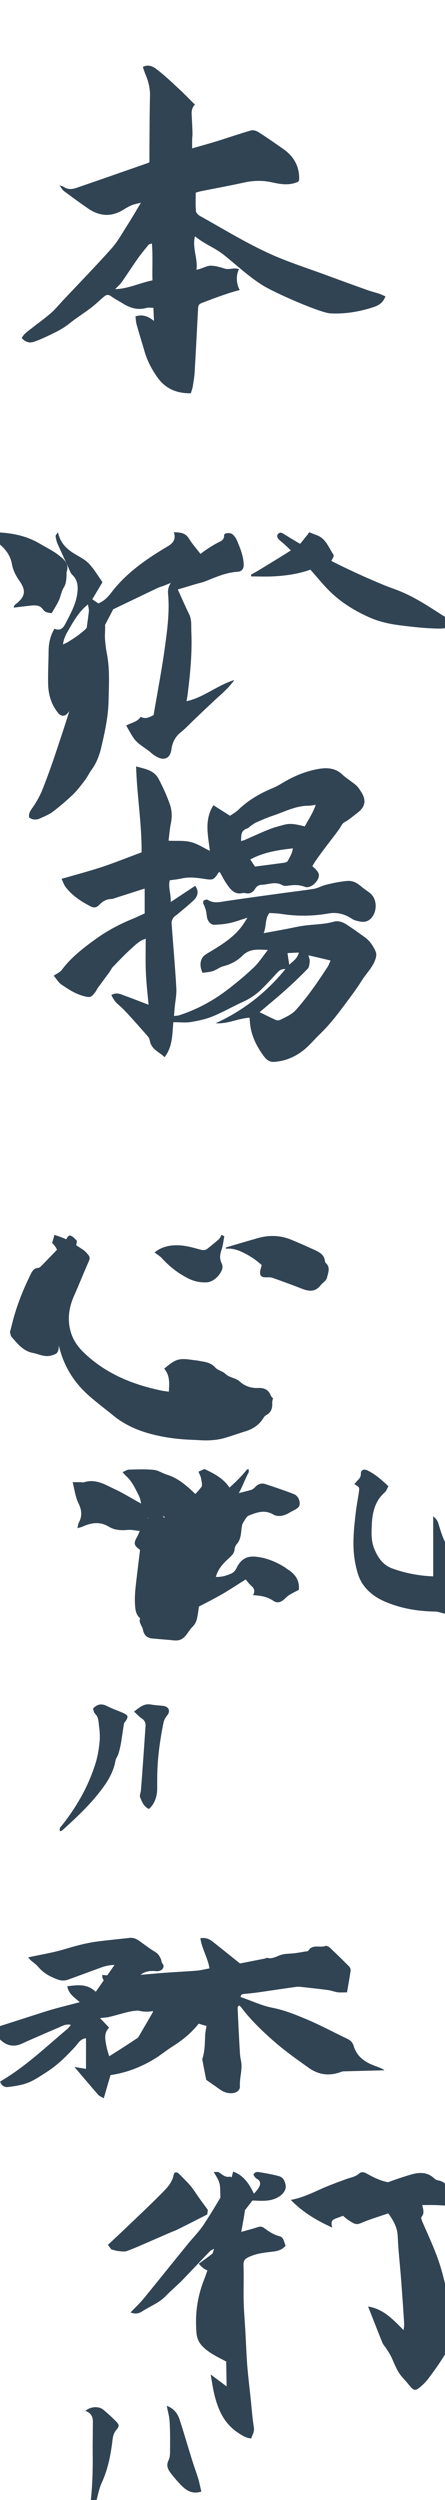 <?xml version="1.0" encoding="UTF-8" standalone="no"?>
<!-- Created with Inkscape (http://www.inkscape.org/) -->

<svg
   xmlns:dc="http://purl.org/dc/elements/1.1/"
   xmlns:cc="http://creativecommons.org/ns#"
   xmlns:rdf="http://www.w3.org/1999/02/22-rdf-syntax-ns#"
   xmlns:svg="http://www.w3.org/2000/svg"
   xmlns="http://www.w3.org/2000/svg"
   xmlns:sodipodi="http://sodipodi.sourceforge.net/DTD/sodipodi-0.dtd"
   xmlns:inkscape="http://www.inkscape.org/namespaces/inkscape"
   width="31mm"
   height="174mm"
   viewBox="0 0 31 174"
   version="1.1"
   id="svg6643"
   inkscape:version="0.92.4 (5da689c313, 2019-01-14)"
   sodipodi:docname="MotoHa Schriftzug.svg">
  <defs
     id="defs6637" />
  <sodipodi:namedview
     id="base"
     pagecolor="#ffffff"
     bordercolor="#666666"
     borderopacity="1.0"
     inkscape:pageopacity="0.0"
     inkscape:pageshadow="2"
     inkscape:zoom="1.4"
     inkscape:cx="185.13392"
     inkscape:cy="536.20913"
     inkscape:document-units="mm"
     inkscape:current-layer="layer1"
     showgrid="false"
     inkscape:window-width="5120"
     inkscape:window-height="1377"
     inkscape:window-x="-8"
     inkscape:window-y="-8"
     inkscape:window-maximized="1" />
  <g
     inkscape:label="Ebene 1"
     inkscape:groupmode="layer"
     id="layer1"
     transform="translate(0,-123)">
    <g
       id="g1054"
       transform="matrix(0.045,0,0,-0.045,-511.782,909.842)">
      <path
         d="m 11820.7,15993.3 c 6.2,5.9 12.7,9.6 14.9,18.8 -6.4,-0.3 -11.6,-0.5 -17.6,-0.8 0.9,-6.2 1.7,-11.4 2.7,-18 z m -53.1,151.8 c 16.2,2.1 30.9,4 45.7,6 1.8,0.3 4.4,1.3 5.1,2.7 3.1,6 7,11.7 7.9,19.5 -23,-2.7 -44.9,-5.8 -65.9,-17.2 3,-4.6 5.2,-8 7.2,-11 z m -21.5,39.4 c 2.4,0.7 4,1.1 5.5,1.7 12.8,5.6 25.4,11.5 38.4,16.6 7.3,3 15.1,4.9 22.8,7 10.8,3 21.3,0 31.9,-2.6 6,11.1 12.9,21.2 17,33.4 -4.4,-0.6 -7.8,-1.4 -11.3,-1.4 -20,0 -37.4,-9.6 -55.8,-15.7 -8.5,-2.8 -16.7,-6.5 -25,-10.1 -2.4,-1 -4.7,-2.8 -7,-4.3 -2.6,-1.7 -4.8,-4.4 -7.6,-5.3 -9.6,-3.3 -8.5,-11 -8.9,-19.3 z m 28.7,-264.6 c 8.3,-4 16.3,-8.1 24.6,-11.8 1.9,-0.9 5.1,-1.1 7,-0.2 8.9,4.5 18.1,8.1 25.2,16.1 18.1,20.5 33.5,42.9 48.3,65.7 1.9,2.7 2.9,6.1 4.8,10.1 -12,2.9 -22.8,5.4 -34.3,8.1 0.9,-3.8 2.2,-6.5 2,-9.1 -0.4,-4 -0.6,-9.1 -3.1,-11.7 -11.3,-11.6 -23.1,-22.9 -35.2,-33.7 -12.4,-11.1 -25.3,-21.6 -39.3,-33.5 z m -177.9,152.7 c 0,13.4 0,25.7 0,38.5 -15.5,-5 -29.6,-9.5 -43.7,-14 -2.7,-0.8 -5.3,-2.1 -8,-2.2 -8,-0.1 -14,-4.1 -19.1,-9.5 -4.2,-4.4 -8.7,-4.1 -13.3,-1.7 -14.3,7.5 -27.8,16.2 -37.8,29.1 -3.1,3.9 -4.7,9 -6.8,13.3 20.9,6.1 42,11.6 62.7,18.4 20.4,6.8 40.4,14.9 61.2,22.6 0.4,44.5 -7.2,88 -8.5,132.9 14.1,-4.1 27.6,-5.3 35.2,-19.9 6.7,-12.7 12.5,-25.6 17.2,-39.1 3.4,-9.8 3.4,-19.7 1.3,-29.9 -1.7,-8.4 -2.3,-17.1 -3.4,-26 12.3,-0.6 23.7,0.6 34.2,-2 10.1,-2.4 19.3,-8.7 29.7,-13.7 -2.7,23.8 -9.1,47.5 5.5,70.6 8.9,-5.7 16.7,-10.6 25.7,-16.3 3.5,2.4 8.7,5.2 12.9,9.2 15.5,15.1 33.8,25.6 53.6,33.7 5.5,2.3 10.6,5.4 15.7,8.4 17.2,10.3 35.7,17.9 55.4,21.2 12.7,2.2 25.5,1.4 36.1,-8.6 6.5,-6.1 14.5,-10.8 21.3,-16.6 3.1,-2.6 5.4,-6.3 7.7,-9.8 8.9,-13.6 6.9,-24 -6.3,-33.7 -6,-4.5 -11.8,-9.8 -18.4,-13.3 -4.3,-2.3 -5.5,-5.8 -7.7,-9.2 -3.6,-5.5 -7.7,-10.6 -11.6,-15.8 -3.4,-4.5 -6.8,-8.8 -10.2,-13.3 -5.5,-7.4 -11.1,-14.9 -16.4,-22.5 -1.6,-2.2 -2.8,-4.7 -4.6,-7.7 2.2,-2 4.3,-3.6 6,-5.7 1.7,-2.1 3.6,-4.4 4,-6.9 1.5,-9.6 -12.4,-22.6 -21.3,-19.4 -8.3,3.1 -16.1,3.3 -24.5,2.1 -3.5,-0.5 -7.7,-1.2 -10.4,0.4 -10.9,6.5 -21.7,1 -32.5,0.7 -4.6,-0.2 -7.8,-2.5 -10.1,-6.5 -3.4,-5.7 -8.4,-7.9 -15,-6.4 -1.4,0.3 -2.9,0.4 -4.2,0.1 -12.3,-2.8 -18.5,5.3 -24.3,13.6 -4.1,6 -7.4,12.6 -11,18.8 -0.8,-0.2 -1.7,-0.2 -1.9,-0.6 -7.7,-12 -8.8,-11.9 -23,-9.7 -11.2,1.7 -22.7,3.1 -34.1,0.5 -6,-1.4 -12.3,-1.9 -18.5,-2.8 -2.7,-11.3 2.2,-21.1 1.5,-33.6 13.9,9.2 26,17.1 37.9,25 5.5,-7.3 4.9,-15.4 -2.3,-22.3 -8.1,-7.6 -16.8,-14.6 -25.3,-21.8 -2.1,-1.8 -4.8,-3.2 -6.3,-5.5 -1.5,-2.3 -2.9,-5.5 -2.6,-8.2 2.3,-33.4 5.4,-66.7 7.3,-100.1 0.6,-9.9 -1.5,-20.1 -2.5,-30.1 -0.3,-4.1 -0.7,-8.2 -1.1,-13.3 3.2,0.4 5.6,0.3 7.7,1 28.5,9.2 54.4,23.4 77.9,41.8 13.2,10.3 26.1,21 38.2,32.6 7.6,7.3 13.5,16.6 21.5,26.7 -15.5,0.8 -28.3,2.3 -39.4,-8.9 -8,-8 -18.3,-13.4 -29.7,-16.3 -5.6,-1.5 -10.4,-5.6 -15.9,-7.4 -5.1,-1.7 -10.7,-1.9 -16.2,-2.8 -2.8,6.7 -3.9,12.3 -2.4,18.3 1.4,5.2 4.3,8.5 9.4,11.5 20.9,12.6 42.2,24.8 56.4,45.8 1.7,2.5 3.3,5.2 6.2,9.7 -10.6,-3.3 -19,-6.5 -27.7,-8.3 -7.8,-1.7 -15.8,-2.3 -23.8,-2.6 -5.4,-0.2 -10.9,5.8 -11.5,14.1 -0.6,6.5 -2.1,12.2 -5,17.8 -0.8,1.5 -0.7,4.7 0.3,5.5 1.5,1.2 4.8,2 6.2,1.2 9.5,-6.3 19.3,-3.3 29.3,-1.8 30,4.4 60.1,8.5 90.1,12.6 15.2,2.1 30.5,3.8 45.6,6.3 5.6,1 10.9,4.2 16.5,5.7 10.9,2.9 21.9,5.1 33.3,6.3 11.2,1.2 17.6,-4.1 24.8,-10.1 4,-3.3 8.6,-6 12.5,-9.4 11.6,-10 10.2,-32.4 -2.5,-41 -6.9,-4.6 -14.1,-2.3 -21,-0.5 -3.3,0.9 -6.2,3.2 -9.2,4.9 -10,5.6 -20.4,7.9 -32.1,5.9 -24.5,-4.3 -49,-4.6 -73.7,-0.7 -6.1,1 -12.4,1 -18.1,1.4 -7.3,-9.4 -4.3,-20.3 -8.9,-31.2 12.2,2.2 22.9,4.2 33.7,6.2 9.6,1.8 19,4.1 28.6,5.4 15.5,2.2 31.2,1.8 46.4,6.2 7.5,2 14.7,-1.1 20.9,-5.2 9.3,-6.1 18.3,-12.7 27.4,-19.2 7.4,-5.5 12.5,-13 16.2,-21.4 1.5,-3.4 1.5,-6.5 0.3,-10.7 -3.9,-13.6 -14.3,-22.9 -21.4,-34.3 -7,-11.2 -14.9,-21.9 -22.8,-32.5 -13,-17.5 -26,-35 -41.8,-50.2 -8.4,-7.9 -15.6,-17 -24.4,-24.2 -13.6,-11.2 -29.4,-18.1 -47.3,-19.2 -7.6,-0.4 -12.4,4.4 -16.3,9.8 -11.5,15.8 -19.6,32.9 -20.9,52.8 -0.1,1.7 -0.3,3.3 -0.5,5.8 -18,-1.2 -34.2,-10.1 -52.4,-8.6 42.3,19.4 78.1,47 107.9,83.7 -6.3,0.6 -9.7,-2.3 -13,-6 -7.5,-8.2 -15.1,-16.4 -23,-24.2 -8.4,-8.4 -18,-15.1 -29,-20.1 -15.7,-7.2 -30.9,-15.9 -46.8,-22.5 -10.9,-4.5 -22.6,-7.1 -34.3,-9 -8.4,-1.4 -17.2,-0.3 -27.3,-0.3 -1.8,-17.6 -0.6,-37 -13.5,-54.1 -8.4,8.2 -20.9,11.9 -23,26 -0.4,2.2 -1.7,4.6 -3.2,6.3 -10.2,11.8 -20.6,23.4 -31.1,34.9 -4.7,5.1 -9.6,10.1 -14.9,14.6 -4.8,3.9 -7.6,8.8 -10.3,14.3 8.5,5.2 15.5,0.8 22.5,-1.7 11.4,-4 22.6,-8.6 35.1,-13.3 -1.6,17.4 -3.5,34.1 -4.2,50.9 -0.7,16.6 -0.2,33.3 -0.2,51.2 -9.7,-3 -15.5,-9.1 -21.4,-14.4 -10.1,-9 -19.4,-18.9 -28.9,-28.7 -2.4,-2.4 -3.9,-5.7 -5.8,-8.6 -2.7,-3.6 -5.5,-7.2 -8.1,-10.9 -3.2,-4.4 -6.5,-8.8 -9.8,-13.3 -1.5,-2.3 -2.7,-4.9 -4.4,-7.1 -6.1,-8.2 -8.1,-8.3 -18.4,-5.5 -12.4,3.4 -22.9,10.3 -33.2,17.3 -5.2,3.4 -8.6,9.6 -12.4,14 4.5,3.2 9.6,5.2 12.4,8.9 14.8,19.9 34.3,34.7 54.1,48.9 17.3,12.3 36.2,22.3 56,30.3 6.4,2.6 12.6,5.7 18.3,8.2"
         style="fill:#314454;fill-opacity:1;fill-rule:nonzero;stroke:none"
         id="path1056"
         inkscape:connector-curvature="0" />
    </g>
    <g
       id="g1058"
       transform="matrix(0.048,0,0,-0.048,-511.782,909.842)">
      <path
         d="m 10882.5,16039.6 c -2.7,-1.1 -4.1,-1.3 -4.9,-2.1 -5.2,-6.5 -10.6,-12.9 -15.4,-19.7 -8,-11.3 -15.4,-23 -23.4,-34.3 -2.6,-3.8 -6.4,-6.8 -9.5,-10.2 19.1,0.5 35.7,9.1 54.1,12.7 -0.6,18.1 0.8,35.4 -0.9,53.6 z m 56.6,-217.3 c -20.3,-0.3 -36.5,6.4 -48.2,22.6 -8.1,11.4 -14.8,23.8 -18.8,37.4 -3.8,13.1 -7.9,26.1 -11.6,39.3 -1.1,4 -1.3,8.2 -1.8,12.2 9.8,3.2 18,0.5 26.9,-6.6 -0.3,7.4 -0.6,12.5 -0.9,19 -3.6,0 -7.1,0.7 -10.2,-0.2 -12.9,-3.6 -24.2,0.2 -34.9,7 -5.6,3.4 -11.4,6.4 -16.6,10.2 -3.7,2.6 -6.7,2 -9.6,-0.5 -6.5,-5.5 -12.5,-11.4 -19.2,-16.5 -10.2,-7.8 -21.2,-14.6 -31.2,-22.6 -10.5,-8.5 -22.5,-14 -34.5,-19.6 -5.9,-2.7 -11.8,-5.4 -18,-7.3 -6.4,-2 -12,0.4 -16.9,5.6 2.9,5.8 8,9.3 12.8,13 9.7,7.6 19.7,14.7 29.1,22.8 6.4,5.5 11.8,12.1 17.5,18.3 23.7,25.2 47.8,49.9 70.8,75.7 8.8,9.8 15.4,21.7 22.5,33 6.7,10.3 12.9,21 20.3,33.5 -5.5,-1.4 -9.4,-2.1 -13,-3.5 -4.3,-1.8 -8.2,-4 -12.1,-6.5 -17.4,-10.9 -34.5,-9.9 -51.2,1.4 -12,8.2 -23.8,16.9 -35.5,25.6 -2.1,1.7 -3.5,4.4 -6.5,8.2 3.3,-1.1 4.9,-1.3 6.1,-2.1 5.9,-4.2 12.3,-3.8 18.6,-1.6 34.7,11.9 69.5,24.1 104.1,36.2 0.6,0.2 1.1,0.7 1.9,1.2 0,7 0,14.1 0,21.2 0.2,25.1 0.2,50.1 0.8,75.2 0.2,10.4 -2.2,20 -6,29.4 -1.7,3.9 -2.9,7.9 -4.4,12.1 8.5,4.6 15.5,0.3 20.9,-3.9 11.5,-8.9 22.1,-19.1 32.8,-29 7.3,-6.8 14.3,-14.1 22,-21.7 -4,-3.6 -5.2,-8.9 -4.8,-14.7 0.5,-9.1 1,-18.1 1.2,-27.1 0.1,-3.2 -0.5,-6.5 -0.5,-9.7 -0.1,-3.5 0,-7 0,-11.9 12,3.5 23.2,6.5 34.3,9.9 17,5.3 33.8,11.1 51,16.1 3.1,0.9 7.7,-0.4 10.7,-2.3 12.3,-7.8 24.3,-16.2 36.3,-24.6 14,-9.9 22.5,-23.1 23,-40.8 0.2,-6.3 -0.5,-6.8 -6.6,-8.6 -11.4,-3.5 -22.6,-1.2 -33.7,1.2 -13.7,3 -26.9,2.4 -40.5,-0.6 -20,-4.5 -40.2,-8.1 -60.2,-12.1 -3.2,-0.6 -6.3,-1.6 -9.1,-2.4 0,-9.2 -0.5,-18 0.3,-26.7 0.1,-2.5 3.2,-5.6 5.7,-7 32.1,-17.9 63.5,-37.1 96.7,-52.7 29.3,-13.8 60.6,-23.4 91.1,-34.8 18.6,-6.9 37.3,-13.6 55.9,-20.3 5.5,-1.9 11.2,-3.3 16.7,-5.1 3,-1 5.8,-2.5 8.9,-3.8 -3.6,-9.8 -10.3,-13.5 -19.5,-16.3 -19.7,-6.2 -39.8,-9.4 -60.2,-8.4 -14.5,0.7 -82.2,30.1 -100.1,41.7 -19.3,12.5 -35.9,27.9 -53.5,42.2 -14.1,11.5 -28.2,15.8 -43.1,27.9 -4.4,-16.1 4.6,-33.3 2.1,-48.5 7.8,1.2 14.7,6.1 21.4,5.9 6.7,-0.2 13.5,-2.3 20,-4.3 6.7,-2 13.1,2.1 20.5,-0.8 -4.9,-8.2 -3.9,-22.3 1,-30.1 -5.5,-1.6 -10.4,-2.9 -15.1,-4.4 -7.1,-2.3 -14.1,-4.8 -21.1,-7.3 -5.5,-2 -10.9,-4.2 -16.3,-6.2 -7,-2.4 -7.8,-3.4 -8.1,-11 -1.6,-30.2 -3.1,-60.5 -4.9,-90.7 -0.4,-7.1 -1.7,-14.2 -2.9,-21.3 -0.5,-2.8 -1.6,-5.5 -2.6,-8.9"
         style="fill:#314454;fill-opacity:1;fill-rule:nonzero;stroke:none"
         id="path1060"
         inkscape:connector-curvature="0" />
    </g>
    <g
       id="g1062"
       transform="matrix(0.04,0,0,-0.04,-511.782,909.842)">
      <path
         d="m 12937.2,16063.5 c 32.1,20.3 64.7,39.9 96.2,61.1 31.9,21.3 62.7,44.3 93.9,66.5 -12.7,-2.7 -25.6,-5 -38.3,-8.4 -6.6,-1.8 -12.6,-6 -19.1,-8.4 -23.3,-8.3 -44,-0.8 -63.4,11.7 -6.3,4 -11.6,9.5 -17.3,14.4 -1.4,1.2 -3.1,2.6 -3.9,4.3 -4.2,8 -8.1,16 -12,24.2 -0.8,1.6 -0.5,3.7 -0.8,5.9 38.4,-4.4 75.8,1.5 113.3,4 17.3,1.2 34.5,2 51.8,3.4 6.9,0.6 13.7,2.5 21.8,4 -3,18.5 -13.4,34.1 -15.9,52.4 7.9,1.4 14.6,-0.7 20.2,-5 15.8,-12.3 31.4,-25 48.8,-38.9 13.1,2.6 28.5,5.6 43.8,8.6 1.1,0.2 2.3,1.5 3.2,1.2 10.7,-3 18.9,4.5 28.5,6.2 6.4,1.1 12.9,1 19.4,1.8 6.6,0.8 13.2,2 19.7,3.1 1.6,0.2 3.8,0.3 4.5,1.3 7.3,12.1 20.1,4.5 29.8,8.3 2,0.8 6,-1.5 8.1,-3.5 11.2,-10.5 22.1,-21.2 32.9,-32.1 1.7,-1.7 3.1,-4.9 2.8,-7.1 -1.7,-12.4 -4,-24.8 -6.3,-38.1 -5.6,0 -10.9,-0.5 -16.2,0.1 -5.6,0.8 -11.1,3.1 -16.9,3.9 -13.9,1.9 -27.9,3.3 -41.9,4.9 -4.3,0.4 -8.7,1.3 -12.9,0.7 -21.3,-2.8 -42.6,-6.2 -63.8,-9.2 -8.6,-1.3 -17.2,-2.2 -25.8,-3 -3.6,-0.3 -7.1,-0.1 -7.9,-5.5 18.5,-6.1 35.7,-14.8 55.4,-18.7 20.9,-4 41.3,-12.3 61.1,-20.7 23.5,-10 46.1,-22.2 69.1,-33.2 5.9,-2.7 9.6,-6.4 11.4,-12.5 5.4,-18.3 19.3,-28.1 36.2,-34.4 6.1,-2.2 12.1,-4.3 17.6,-8 -22.9,-0.6 -45.7,-1.1 -68.5,-1.8 -2.4,0 -4.9,0 -7,-0.9 -20.2,-7.8 -39.4,-5.4 -56.8,7.1 -19.2,13.7 -38.5,27.3 -56.4,42.6 -22,19 -43.2,39 -60.9,62.4 -0.8,1.2 -2.2,2.1 -3.9,3.6 -1,-1.6 -2.5,-2.8 -2.4,-4 1.1,-25.8 2.4,-51.7 3.9,-77.5 0.2,-4.7 0.9,-9.4 1.8,-14 3.5,-15.2 -2.6,-29.9 -1.7,-45.1 0.5,-7 -5.9,-11.7 -13.1,-12.2 -7.8,-0.6 -14.8,1.6 -21.1,6 -8,5.6 -15.9,11.2 -24.5,17.2 -1.8,9.3 -4,19.9 -5.9,30.4 -0.4,2.3 -1.3,4.9 -0.6,6.9 4.2,12.9 4,26.3 4.6,39.6 0.2,6.3 1.8,12.4 2.6,18.7 0.6,4.1 0.9,8.3 1.4,12.4 l -2.2,1.6 c -3.4,-2.7 -7.7,-4.9 -10.2,-8.3 -13.4,-17.9 -30.1,-31.8 -48.9,-43.6 -11,-6.9 -21,-15.4 -32.1,-22 -25.2,-15.1 -52.5,-25.1 -81.8,-28.3 -11.7,-1.3 -23.5,-1.4 -35.2,-1.7 -2.7,-0.1 -5.4,1.5 -8.1,2.3 -0.1,1.1 -0.1,2.2 -0.1,3.3"
         style="fill:#314454;fill-opacity:1;fill-rule:nonzero;stroke:none"
         id="path1064"
         inkscape:connector-curvature="0" />
    </g>
    <g
       id="g1066"
       transform="matrix(0.04,0,0,-0.04,-511.782,909.842)">
      <path
         d="m 12779.7,16143.9 c 5.4,0.6 10.5,0.4 15,1.9 28.4,8.9 56.7,18.4 85.2,27.2 17.3,5.2 35,9.4 53.5,14.3 -8.5,8 -19.6,14 -21.6,27.8 16.6,1.8 34,5.2 49.5,-9.7 11.2,16 21.3,30.5 32.7,46.7 -10.8,-0.2 -18.6,-2.6 -26.2,-5.5 -18.1,-6.7 -36.1,-13.3 -54.2,-19.9 -6.4,-2.4 -12.6,-2.2 -19.2,0.3 -12.8,4.8 -24.5,11.1 -33.4,21.9 -3.4,4.2 -8.2,7.1 -12.2,10.7 -1.9,1.7 -3.4,3.6 -5.3,5.7 21.7,4.7 42.6,8 62.8,14 18.6,5.6 37.2,10.8 56.3,13.4 19.2,2.6 38.5,4.3 57.7,6.5 7.1,0.8 12.7,-2.2 18.2,-6.2 8.7,-6.3 17.3,-12.9 26.5,-18.4 5.2,-3.1 7.6,-7.4 9.8,-12.3 1,-2.4 0.9,-5.6 2.4,-7.4 3.6,-3.9 2.2,-8 -0.2,-10.4 -2.1,-2.3 -6.7,-3.7 -9.9,-3.3 -8.7,0.9 -17.3,0.5 -24.6,-4.1 -13.3,-8.4 -26.1,-17.6 -38.9,-26.6 -3.1,-2.1 -5.8,-4.9 -8.1,-8.7 5.5,1.4 11,2.9 16.5,4.2 27.1,6.1 53.9,14.2 82.2,12.4 h 1.1 c 10,5.5 16.8,-0.7 23.6,-6.4 12.4,-10.3 24.9,-20.7 37.4,-31.1 6.7,-5.8 10.4,-20.5 7,-28.3 -2.2,-5 -6.6,-7.4 -12.3,-5.8 -6.9,1.9 -13.8,4.2 -20.6,6.8 -3.9,1.4 -7,2.3 -10.9,-0.1 -10.1,-6.3 -20.8,-11.7 -30.7,-18.3 -13.4,-9 -25.2,-20 -36.1,-32.1 -6.8,-7.6 -16.3,-12.5 -24.8,-18.5 -2.5,-1.8 -5.2,-3.2 -8,-4.9 -4.5,1.8 -6.4,4.9 -4,9.9 2.2,4.9 4.2,9.9 6.7,14.7 3.6,6.7 7.7,13.3 11.6,20 8.5,14.6 17.1,29.2 25.6,43.9 0.7,1.2 1,2.7 2.2,6 -15.6,-1.5 -30.1,-0.5 -44.3,-3.9 -10.8,-2.6 -21.4,-5.9 -32.2,-8.5 -4.8,-1.2 -9.8,-1.3 -16.7,-2.2 6,-6.3 10.8,-11.3 15.8,-16.6 -9.8,-9.6 -6.7,-21.3 -4.6,-32.6 1.4,-7.6 4.4,-14.8 6,-22.3 2.1,-10.3 3.2,-20.6 0.1,-31 -3.6,-11.7 -6.9,-23.5 -10.8,-37 -4.3,2.6 -7.6,3.8 -9.7,6 -9.9,11.3 -19.5,22.8 -29.3,34.2 -4.2,4.9 -8.3,9.8 -12.2,14.3 5.7,-0.9 12.4,-2 20.2,-3.3 0,18.2 0,35.4 0,53.2 -10.3,-0.9 -14.2,-9.9 -19.6,-15.5 -15,-16.1 -30.4,-31.6 -49.1,-43.4 -10.5,-6.6 -20.7,-13.9 -32.2,-18.4 -10.9,-4.3 -23,-6 -34.7,-7.5 -6.3,-0.8 -12,2.5 -13.9,9.6 43.5,25.2 79.5,60 117.6,91.9 1.9,1.7 3.4,4 5.5,6.6 -7.5,2 -12.9,-1 -18.4,-3.4 -22.3,-9.7 -44.7,-19.1 -66.8,-29.2 -20.6,-9.5 -35.3,2.1 -44.8,15 -3.1,4.4 -5.5,9.2 -8.2,13.7"
         style="fill:#314454;fill-opacity:1;fill-rule:nonzero;stroke:none"
         id="path1068"
         inkscape:connector-curvature="0" />
    </g>
    <g
       id="g1070"
       transform="matrix(0.043,0,0,-0.043,-511.782,909.842)">
      <path
         d="m 11986.4,16286.8 c 1.2,4.1 2.3,8.2 3.7,13.2 6.9,-2.6 13.8,-4.5 20,-7.8 9.1,-4.9 17.8,-10.6 26.4,-16.4 3.2,-2.1 5.9,-5.2 8.4,-8.2 2.5,-2.9 2.9,-5.9 1.1,-9.9 -8.3,-18.7 -15.8,-37.7 -24.1,-56.4 -8.8,-19.8 -11.4,-40.2 -4.6,-60.9 3.8,-11.5 10.7,-21.6 19.7,-30.3 35.4,-34.5 78.9,-52.3 126.4,-62.2 3.5,-0.7 7,-1.1 12,-1.8 0.8,13.3 2.1,26 -7.5,37.3 8.5,6.8 16.4,14.2 27,15.3 8.1,0.8 16.5,-1.1 24.6,-1.9 3.6,-0.4 7,-1.3 10.6,-1.8 7.9,-1.3 14.9,-3.4 20.8,-10 4,-4.5 11.7,-5.6 16,-9.9 6.8,-6.7 16.7,-6.2 24,-13 7.2,-6.8 18,-10.5 28.9,-10 10.2,0.6 17.2,-2.8 21,-12.6 0.7,-1.5 2.2,-2.7 3.4,-4.1 -0.5,-2.5 -1.4,-5 -1.3,-7.4 0.7,-8.6 -1.7,-15.5 -9.7,-19.8 -1.8,-1 -3.4,-2.8 -4.5,-4.6 -6.8,-11.3 -17,-17.9 -29.4,-21.7 -12,-3.7 -23.8,-8.1 -35.9,-11.4 -7.6,-2 -15.6,-2.9 -23.4,-3.2 -8.9,-0.3 -17.8,0.6 -26.8,0.9 -24.9,0.9 -49.5,4.2 -73.6,11.4 -19.9,6 -38.3,14.8 -54.4,28.1 -15.7,12.9 -32.2,24.7 -46.6,38.8 -19.7,19.5 -33.3,42.8 -40.4,70.4 -6.4,24.8 -9.6,49.6 -11,74.9 -0.4,7.8 0.7,15.8 1.6,23.7 1.7,15.1 3.9,30.1 5.8,45.1 1.7,13 0.3,17.4 -8.2,26.2"
         style="fill:#314454;fill-opacity:1;fill-rule:nonzero;stroke:none"
         id="path1072"
         inkscape:connector-curvature="0" />
    </g>
    <g
       id="g1074"
       transform="matrix(0.043,0,0,-0.043,-511.782,909.842)">
      <path
         d="m 11918,16142.4 c 2.1,7.8 4,15.9 6.2,23.9 6.8,23.8 15.9,46.6 26.9,68.8 2.7,5.5 5.2,10.9 12.7,11.4 2.2,0.1 4.4,2.4 6.1,4.2 11.7,11.9 23.2,24 34.8,36.1 1.9,2.1 3.7,4.5 5.1,7 1.6,3.2 3.8,6.2 7.4,4.5 3.3,-1.5 6.1,-4.6 8.7,-7.3 0.7,-0.8 0.5,-2.9 0.2,-4.3 -2.8,-13.4 -5.6,-26.8 -8.9,-40.1 -3.9,-15.4 -10,-30.4 -12.1,-46 -2.4,-17.4 -8.4,-34.3 -6.4,-52.5 1.1,-9.9 -1,-20.1 -1.6,-30.2 -0.7,-9.1 -3.2,-10.8 -12.3,-13.3 -10.7,-3 -19.7,2.3 -29.5,4.2 -15.8,2.9 -25,15 -34.7,26 -1.5,1.7 -1.6,4.6 -2.6,7.6"
         style="fill:#314454;fill-opacity:1;fill-rule:nonzero;stroke:none"
         id="path1076"
         inkscape:connector-curvature="0" />
    </g>
    <g
       id="g1078"
       transform="matrix(0.043,0,0,-0.043,-511.782,909.842)">
      <path
         d="m 12325.9,16251 c -8,7.4 -17.2,13.7 -27.1,18.8 -9.7,5 -19.5,8.9 -30.9,7.6 0,0.7 0.1,1.5 0.1,2.2 17.4,5.1 34.7,10.3 52.1,15.2 18.3,5.2 36.5,4.4 54.1,-2.9 12.6,-5.2 25.2,-10.8 37.6,-16.5 7.8,-3.6 15.6,-7.7 16.5,-17.9 0.1,-1 0.5,-2.3 1.3,-3 8.3,-7.3 3.7,-16.4 2,-24.1 -1.1,-4.7 -7.2,-8.1 -10.6,-12.4 -8.8,-11.2 -19.2,-9.5 -30.7,-5 -15.4,6.1 -30.9,11.7 -46.4,17.2 -3.2,1.2 -7,1.1 -10.5,1 -8.2,-0.3 -11.3,2.9 -9.8,10.9 0.5,2.8 1.4,5.5 2.3,8.9"
         style="fill:#314454;fill-opacity:1;fill-rule:nonzero;stroke:none"
         id="path1080"
         inkscape:connector-curvature="0" />
    </g>
    <g
       id="g1082"
       transform="matrix(0.043,0,0,-0.043,-511.782,909.842)">
      <path
         d="m 12265.3,16297.6 c -1.4,-7.3 -2.1,-14.9 -4.5,-21.9 -2.7,-7.6 -3.4,-14.4 0.2,-21.8 1.3,-2.6 1.8,-6.5 0.9,-9.3 -2.4,-8 -12.8,-21.2 -25.9,-21.6 -10.8,-0.3 -20.2,1.8 -29.9,6.8 -16.1,8.2 -29.8,19 -41.8,32.2 -3.3,3.6 -7.8,6.2 -12,9.5 12.8,10.4 28.3,12.7 44.1,11.2 10.3,-1 20.4,-4 30.4,-6.7 4.3,-1.1 7.9,-1.1 11.2,1.6 6.2,5 12.5,9.9 18.3,15.2 2.1,1.9 3.1,4.8 4.7,7.2 1.4,-0.8 2.9,-1.6 4.3,-2.4"
         style="fill:#314454;fill-opacity:1;fill-rule:nonzero;stroke:none"
         id="path1084"
         inkscape:connector-curvature="0" />
    </g>
    <g
       id="g1086"
       transform="matrix(0.042,0,0,-0.042,-511.782,909.842)">
      <path
         d="m 12514.5,16295.6 c 3.9,1.7 6.9,3.1 9.8,4.4 20.3,-9.2 39.1,-20.1 47.5,-42.2 10.8,2.7 20.1,4.8 29.4,7.4 2.6,0.8 5.4,2.7 7.2,4.8 4.8,5.3 10.6,7.2 17.1,5 15.9,-5.2 31.8,-10.6 47.4,-16.6 6.8,-2.7 10.8,-11.6 9.1,-18.7 -0.4,-2.1 -2.7,-4.1 -4.7,-5.4 -3.6,-2.5 -7.7,-4.1 -11.5,-6.4 -8.6,-5.4 -19.2,-8 -27.2,-3.3 -14.5,8.5 -27.3,3.5 -40.2,-1.5 -4.4,-1.6 -7.2,-7.9 -10.1,-12.5 -1.6,-2.7 -2,-6.3 -2.4,-9.6 -1,-9.1 -1.4,-18.2 -8.1,-25.7 -1.9,-2 -3.1,-5.3 -3.4,-8.1 -0.4,-6.2 -4.2,-10.2 -8.3,-13.9 -9.8,-8.9 -19.1,-18.2 -22.8,-32.1 9.2,-0.4 17.8,2.1 25.8,5.7 3.4,1.4 6.6,5.1 8.3,8.6 6.7,14.1 16.3,20.6 31.2,19.3 17.3,-1.5 33.2,-7.9 47.9,-16.9 2,-1.2 3.6,-2.7 5.6,-3.9 11.9,-7.5 20.3,-17.2 18.9,-34.2 -4.4,-2.3 -9.8,-4.9 -15,-8 -2.9,-1.7 -5.5,-4 -7.8,-6.3 -6.5,-6.3 -12.9,-8.6 -19.6,-3.9 -10,6.9 -20.9,8.6 -33.6,9.4 3.9,6.8 1.8,11.5 -3.3,15.8 -3.3,2.8 -5.8,6.6 -8.9,10.2 -14.7,-9.1 -28.4,-18.4 -42.8,-26.5 -18.1,-10.1 -36.6,-19.3 -55.2,-28.5 -2.3,-1.2 -6.7,-0.5 -9,1 -6.5,4.3 -12.8,9.1 -18.5,14.4 -6.2,5.8 -6.1,9 -2.2,16.8 1.9,3.9 2.9,8.3 4.4,12.4 0.9,2.4 1.4,5.1 2.8,7.2 14.5,22.5 29.7,44.8 48.7,63.7 9.8,9.7 19.8,19 27.7,30.3 1,1.4 1.7,2.9 3,5.2 -24.9,-6.3 -45.3,-18.5 -63.8,-34.1 -4,-3.4 -6.7,-7.1 -7.5,-13.1 -1.3,-11.7 -21.7,-23.3 -33,-19.6 -1.3,0.4 -2.7,1 -3.9,1.8 -8.6,5.9 -17,11.8 -25.6,17.8 -10.9,7.7 -11.5,11 -4.7,22.8 1.3,2.3 2.1,4.7 3.9,8.7 -7.2,0.7 -13.7,2.4 -19.9,1.8 -10.9,-1.1 -22,-0.4 -31,5.1 -14.8,9 -28.6,7.1 -43.2,0.7 -2.6,-1.2 -5.4,-1.8 -9.4,-3 1,3.9 1.1,6.9 2.4,9.3 6.1,11.1 4.8,21.1 -0.8,32.5 -4.9,10.1 -6.2,22 -9.4,34.5 5,0 8.6,0.1 12.2,0 2.3,0 4.6,-0.7 6.6,-0.1 19.5,6.2 35.4,-4.2 51.5,-11.7 14.1,-6.6 27.4,-15 41.1,-22.5 8.4,-4.5 11.4,-12.4 12,-21 0.4,-5.2 1.6,-8.6 6.6,-10.2 5,-1.7 9.4,-2.1 14.6,1.6 14.2,10.6 29.6,19.6 43.7,30.5 9.3,7.2 17.7,15.9 25,25.1 2.4,2.9 0.5,9.8 -0.4,14.7 -0.6,3.6 -2.6,6.9 -4.2,11"
         style="fill:#314454;fill-opacity:1;fill-rule:nonzero;stroke:none"
         id="path1088"
         inkscape:connector-curvature="0" />
    </g>
    <g
       id="g1090"
       transform="matrix(0.042,0,0,-0.042,-511.782,909.842)">
      <path
         d="m 12448.1,16252.1 c 5.5,-3.8 5.5,-8.4 2.7,-12.9 -3.3,-5.6 -1.7,-10.2 2.1,-14.4 5.9,-6.8 10.6,-13.8 6.2,-23.4 -0.6,-1.5 -0.3,-4.1 0.6,-5.4 5.9,-8.6 6.7,-18.1 6.7,-28 0,-1.3 1.2,-2.6 2.7,-5.4 3,4.3 5.8,7.6 7.9,11.2 18.3,31.3 42.5,57.5 70.5,80 17.2,13.7 33.4,28.1 47.2,45.1 0.5,0.5 1.4,0.5 3,1.1 0,-2.2 0.7,-4.3 -0.1,-5.8 -9.1,-17 -14,-36.3 -28.4,-50.7 -5.3,-5.2 -7.1,-13.7 -10.6,-20.6 -4.4,-8.3 -8,-17.1 -13.7,-24.3 -6.8,-8.7 -8.7,-18.6 -11.3,-28.6 -0.6,-2.6 -0.2,-5.4 -1.1,-7.8 -9.7,-27.5 -11.7,-56.4 -16.4,-84.8 -1.5,-8.9 -2.3,-18 -4.4,-26.7 -1.2,-4.5 -3.9,-9.2 -7.3,-12.4 -7.5,-7.2 -10.9,-19 -22.1,-21.8 -5.2,-1.4 -11,-0.1 -16.5,0.3 -9.5,0.7 -18.9,1.6 -28.3,2.4 -8.8,0.9 -13.7,6.3 -15.1,14.4 -1.1,6.5 -7.6,11.6 -4.7,19 -7.7,6.5 -8.1,15.8 -8.6,24.7 -0.4,9.3 0.2,18.8 1.2,28.1 2.7,24.6 6,49.2 8.8,73.9 2.3,19 9.2,36.3 18.4,52.9 3.4,6.2 6.7,12.5 10.6,19.9"
         style="fill:#314454;fill-opacity:1;fill-rule:nonzero;stroke:none"
         id="path1092"
         inkscape:connector-curvature="0" />
    </g>
    <g
       id="g1094"
       transform="matrix(0.042,0,0,-0.042,-511.782,909.842)">
      <path
         d="m 13021.3,16105.8 c -1.7,-6.3 -4.5,-10.7 -11.3,-12.8 -5.5,-1.6 -9.6,-5.7 -13.6,-10.7 -6.3,-7.7 -16.6,-11.4 -26.3,-14.1 -12.6,-3.6 -25.5,-6.6 -38.3,-9.2 -3.4,-0.6 -7.2,1.1 -10.9,1.8 -4.6,1 -9.3,3 -14,3 -27.9,0.4 -54.9,4.8 -80.6,15.4 -14.5,5.9 -27.3,14.1 -37.1,26.9 -8.7,11.2 -11.9,24.3 -14.6,37.5 -5.7,28.5 -2.4,57 0.9,85.5 1.3,10.8 3.5,21.6 5,32.4 1.2,8.3 1,8.4 -7.5,13.4 2,2.3 3.8,4.7 5.9,6.7 3,3 4.9,5.8 4.9,10.6 0,5.9 3.7,7.8 9.3,6.2 1.1,-0.3 2,-0.9 3,-1.4 12.7,-6.3 22.8,-15.7 33.4,-25.5 -2.1,-3.8 -3.3,-7.8 -5.9,-10.1 -15.3,-13.3 -20.3,-31.3 -21.4,-50.2 -0.7,-14.4 -1.9,-29.3 3.9,-43.5 6.2,-14.8 14.3,-26.9 30.4,-32.7 21.4,-7.7 43.4,-11.9 67.3,-12.9 0,33.3 0,65.8 0,99.8 4.7,-4.1 7.3,-7.5 8.7,-12.5 3.4,-11.1 6.7,-22.5 12.1,-32.7 6.2,-11.7 16.7,-20.3 28,-27.2 14.3,-8.8 29.8,-15 45.1,-21.5 9.7,-4.2 19.7,-9.9 23.6,-22.2"
         style="fill:#314454;fill-opacity:1;fill-rule:nonzero;stroke:none"
         id="path1096"
         inkscape:connector-curvature="0" />
    </g>
    <g
       id="g1098"
       transform="matrix(0.042,0,0,-0.042,-511.782,909.842)">
      <path
         d="m 12412.9,16213.4 c 1.5,4.6 2.6,8.4 3.9,12.2 4,11.2 3.2,22.1 -2.3,32.5 -5.6,10.9 -10.8,22.2 -20.3,30.6 -1.7,1.5 -3.1,3.3 -5.7,6.1 4.1,1.7 7.3,4.1 10.5,4.2 13.8,0.4 27.6,1 41.2,-0.4 7.5,-0.7 14.5,-5.7 22,-8 19,-5.7 33.1,-18.8 46.9,-31.7 8.3,-7.6 9.4,-19.8 6.1,-31.3 -0.3,-1 -0.9,-2.3 -1.7,-2.8 -7.3,-4.1 -14.4,-8.6 -22,-12 -7,-3.1 -14.1,-0.7 -20.6,2.1 -6.2,2.6 -12.4,5.4 -18.3,8.7 -6.3,3.5 -11.8,3.2 -17.5,-1.3 -6.1,-4.8 -12.8,-8.7 -22.2,-8.9"
         style="fill:#314454;fill-opacity:1;fill-rule:nonzero;stroke:none"
         id="path1100"
         inkscape:connector-curvature="0" />
    </g>
    <g
       id="g1102"
       transform="matrix(0.041,0,0,-0.041,-511.782,909.842)">
      <path
         d="m 12584.7,16082.5 c -2.5,5.5 1.3,8 3.5,10.7 25.7,32.6 45.8,68.3 57.6,108.2 3.2,11.1 4.9,22.8 6,34.4 0.7,8.2 0.1,16.7 -1,24.8 -1,7.7 -0.6,16 -7.3,22.1 -1.8,1.8 -2,5.5 -3,8.2 7.2,7.8 14.8,9.1 24.4,4 9,-4.7 18.8,-7.7 28,-12 7.5,-3.5 7.8,-6 3.2,-13 -1.1,-1.6 -2.7,-3.1 -3,-4.8 -1.9,-11.4 -3.3,-22.8 -5.3,-34.2 -1,-5.8 -2.5,-11.5 -4.2,-17.1 -1.3,-3.9 -4.2,-7.4 -4.9,-11.4 -3.5,-20.4 -14.4,-37.1 -26.7,-52.9 -18.8,-24.1 -41,-44.9 -63.7,-65.3 -0.8,-0.7 -2,-1 -3.6,-1.7"
         style="fill:#314454;fill-opacity:1;fill-rule:nonzero;stroke:none"
         id="path1104"
         inkscape:connector-curvature="0" />
    </g>
    <g
       id="g1106"
       transform="matrix(0.041,0,0,-0.041,-511.782,909.842)">
      <path
         d="m 12735.7,16120.4 c -9.1,4 -11.9,12.2 -15.1,19.7 -1.4,3.1 0.9,7.7 1.3,11.7 1.3,16.5 2.6,33.1 3.7,49.6 1.5,19.9 2.7,39.9 4.2,59.8 0.4,5.9 -1.8,9.9 -6.8,13.2 -4.3,2.8 -7.7,6.8 -12.8,11.4 9.4,7 16.7,14.2 28.7,12 7,-1.3 14.2,-1.4 21.3,-2.4 9.2,-1.2 12.4,-9 6.3,-16.1 -3.1,-3.9 -5.2,-7.7 -6.3,-12.8 -5.2,-25.9 -9.1,-52 -10.2,-78.4 -0.5,-10.6 -0.4,-21.1 -0.4,-31.7 0,-13.5 -3.2,-25.8 -13.9,-36"
         style="fill:#314454;fill-opacity:1;fill-rule:nonzero;stroke:none"
         id="path1108"
         inkscape:connector-curvature="0" />
    </g>
    <g
       id="g1110"
       transform="matrix(0.046,0,0,-0.046,-511.782,909.842)">
      <path
         d="m 11169.8,15868.3 c -1,5.6 1.3,9.6 4.7,14.3 6.4,9 11.9,18.9 15.9,29.1 8.2,20.7 15.5,41.7 22.5,62.8 8.6,25.9 17.2,51.8 24.7,78 4.6,16.2 7.2,32.9 10.5,49.4 1.8,8.2 3.3,16.5 4.5,24.8 2.7,17.6 5.5,35.2 7.6,52.9 0.5,4.2 -1.1,8.6 -1.6,13 -0.2,2.8 -0.1,5.6 -0.1,10.6 6.5,-4.4 11.3,-7.6 16.2,-10.9 8.4,3.4 14.4,9.6 19.4,16.2 23,30.2 53.5,51.1 85.5,70.1 8.1,4.8 12.9,10.6 9.4,21.4 9.4,-0.3 17.3,-0.6 22.9,-9.7 5.9,-9.6 14,-18 20.5,-27.3 1.6,-2.3 2.6,-7.2 1.2,-9 -5.8,-7.9 -11.2,-16.9 -20.7,-21.2 -5.3,-2.4 -11.5,-3.1 -17.1,-5.1 -7.2,-2.5 -14.2,-5.6 -21.3,-8.4 -3.4,-1.4 -7,-2.2 -10.2,-3.7 -22,-10.5 -44.1,-21.1 -66.1,-31.7 -8.6,-4.1 -13.9,-14.5 -13.4,-24.3 0.4,-6.9 -0.5,-14 -0.1,-20.9 0.5,-7.4 1.4,-14.8 2.8,-22 4.7,-24 3.1,-48.2 2.6,-72.4 -0.5,-22.6 -5.2,-44.5 -10.2,-66.3 -2.9,-13.2 -7.3,-26.5 -15.8,-37.8 -3.5,-4.8 -6,-10.5 -9.7,-15.3 -5.7,-7.5 -11.4,-15.1 -18,-21.6 -9.8,-9.3 -20,-18.1 -30.7,-26.2 -5.8,-4.4 -12.9,-7.1 -19.6,-10.2 -5.5,-2.5 -11.1,-2.2 -16.3,1.4"
         style="fill:#314454;fill-opacity:1;fill-rule:nonzero;stroke:none"
         id="path1112"
         inkscape:connector-curvature="0" />
    </g>
    <g
       id="g1114"
       transform="matrix(0.046,0,0,-0.046,-511.782,909.842)">
      <path
         d="m 11395,16213.4 c 6,-13.4 11.2,-25.4 17,-37.1 4.5,-9 3,-18.7 3.5,-27.9 1.3,-31.1 -1.7,-62 -5.5,-92.9 -0.4,-3.6 -1.2,-7.2 -1.9,-11.2 26.1,5.6 45.8,23.8 72.4,32.1 -9,-13 -19.6,-21.2 -29.2,-30.2 -10.7,-9.9 -21.2,-19.9 -31.7,-30 -6.6,-6.2 -12.8,-13.1 -19.9,-18.7 -8.9,-7 -13.1,-16 -14.5,-26.7 -1.7,-12.1 -10.1,-16.7 -20.9,-11.2 -3.2,1.7 -6.6,3.7 -9.3,6.2 -8.9,8.1 -20.6,13 -27.5,23.5 -3.8,5.7 -7,11.9 -10.7,18.2 7.8,4.5 16.9,5.2 21.9,13.3 7.6,-4.4 14,-0.2 19.6,2.5 5.9,34.8 12.4,68.6 17.1,102.7 3.7,26.8 7.3,53.8 4.8,81 -0.7,7.7 1.8,13.9 6.7,19.5 19.7,22.5 41.2,42.9 67.9,57.3 4.3,2.4 10.6,3.7 10.3,11.7 -0.2,3.6 9.5,4.5 13.2,1 2.3,-2.3 4.6,-5.1 5.9,-8.1 5.1,-12 10.2,-24.2 10.6,-37.5 0.1,-6.2 -2.9,-10.4 -9.1,-10.7 -17.5,-1.1 -33.2,-8.1 -49.1,-14.5 -4.3,-1.7 -9,-2.6 -13.5,-3.9 -9,-2.7 -17.9,-5.4 -28.1,-8.4"
         style="fill:#314454;fill-opacity:1;fill-rule:nonzero;stroke:none"
         id="path1116"
         inkscape:connector-curvature="0" />
    </g>
    <g
       id="g1118"
       transform="matrix(0.046,0,0,-0.046,-511.782,909.842)">
      <path
         d="m 11817.6,16161.4 c -9,-5.4 -17.8,-7.3 -26.8,-7.2 -19.8,0.2 -39.5,2.4 -59.1,4.9 -16.8,2.1 -32.8,5.7 -48.1,12.7 -22.2,10.1 -42.5,22.7 -59.9,40.2 -10.9,10.9 -20.1,23.1 -30.7,34.2 -11.5,12.1 -23.8,23.4 -35.9,34.9 -3.1,3 -7,5.5 -9.8,8.8 -2,2.3 -2.9,5.7 0.2,8.2 2.4,1.9 4.6,1.4 7.4,-0.4 48.3,-30.4 99.3,-55.8 152,-77.6 7.9,-3.3 16,-5.9 23.9,-9.1 24.6,-9.9 46.3,-24.8 68.5,-38.9 5.7,-3.5 11.6,-6.8 18.3,-10.7"
         style="fill:#314454;fill-opacity:1;fill-rule:nonzero;stroke:none"
         id="path1120"
         inkscape:connector-curvature="0" />
    </g>
    <g
       id="g1122"
       transform="matrix(0.046,0,0,-0.046,-511.782,909.842)">
      <path
         d="m 11208.1,16154 c 9.1,-3.8 13.3,1 16.9,8.1 7.3,14.2 15.3,28.2 17.6,44.3 1.5,10.6 1.3,20.8 -7.5,29.2 -3,2.9 -4.3,7.6 -6.1,11.6 -5.4,11.7 -10.9,23.4 -16.1,35.2 -1.6,3.7 -2.5,7.7 -3,11.7 -0.2,1.4 1.8,3.1 3.6,5.9 3,-14.7 11.2,-23.3 21.2,-30.2 9.8,-6.6 21.2,-11 28.7,-20.7 2.1,-2.6 4.2,-5.1 6,-7.8 3.8,-5.6 7.6,-11.2 11.5,-16.9 -5.4,-9 -10.7,-18 -16,-26.8 -1.2,-2 -2.6,-4.2 -4.4,-5.6 -13.1,-9.8 -21.4,-23.1 -29.3,-37 -4.4,-7.6 -9,-14.8 -10.1,-24.8 2.8,1.4 4.9,2.2 6.8,3.3 13,7.8 25.3,16.3 35.2,28.4 12.2,14.9 25.9,28.7 39.2,43.2 2.5,-5.5 0.7,-10.4 -1.7,-15 -9.9,-19.3 -20.1,-38.4 -30,-57.7 -9.2,-17.8 -18.1,-35.6 -22.2,-55.6 -3.2,-15.9 -7.8,-31.5 -16.5,-45.6 -1.9,-3 -4.3,-6.3 -7.2,-8 -4,-2.1 -8,-0.3 -10.9,3.2 -10.3,12.6 -14.8,27.5 -15.2,43.3 -0.5,17 0.6,34 0.7,50.9 0.2,11.8 2.5,22.7 8.8,33.4"
         style="fill:#314454;fill-opacity:1;fill-rule:nonzero;stroke:none"
         id="path1124"
         inkscape:connector-curvature="0" />
    </g>
    <g
       id="g1126"
       transform="matrix(0.046,0,0,-0.046,-511.782,909.842)">
      <path
         d="m 11204.1,16177.6 c -5.1,0.3 -10.1,1 -13.3,5.5 -4.6,6.7 -11.2,6.6 -18,5.9 -8.6,-0.9 -17.2,-2 -26.3,-3.1 0.2,4.2 3.5,5.4 5.8,7.5 10.2,9.2 13.8,17.4 3.1,32.6 -5.5,7.8 -9.9,16 -11.6,25.5 -2.8,16.5 -13.6,27.1 -26.4,36.4 -3.1,2.3 -5.8,5.1 -9.4,8.3 5,3.7 10.6,3.8 15.5,3.5 22,-1.1 43.2,-5.5 62.4,-17 10,-5.9 20.7,-11 29.7,-18.2 6.8,-5.5 14.9,-12.1 11.3,-23.6 -0.7,-2.1 -0.3,-4.6 -0.4,-6.9 -0.4,-6.3 -0.8,-12.3 -4.5,-18.2 -3.4,-5.6 -4.3,-12.7 -7,-18.7 -3.1,-6.7 -7.2,-12.9 -10.9,-19.5"
         style="fill:#314454;fill-opacity:1;fill-rule:nonzero;stroke:none"
         id="path1128"
         inkscape:connector-curvature="0" />
    </g>
    <g
       id="g1130"
       transform="matrix(0.046,0,0,-0.046,-511.782,909.842)">
      <path
         d="m 11505.7,16235.6 c 4.3,2.5 8.8,5 13.1,7.6 19.1,11.8 38.4,23.2 57.1,35.6 5.4,3.6 9,9.8 13.4,14.9 1.8,2 3.3,4.3 4.7,6.3 4.3,-1.7 7.9,-3.3 11.7,-4.6 13.4,-5 17.5,-18.2 24.5,-28.6 0.7,-1 1.1,-3 0.6,-3.9 -2.3,-4.5 -4.6,-9.2 -7.8,-12.8 -1.7,-1.9 -5.6,-1.7 -8.5,-2.4 -6.6,-1.5 -13.3,-2.5 -19.7,-4.7 -17.8,-6.2 -36.3,-8.9 -55.1,-9.8 -11.1,-0.6 -22.3,-0.1 -33.4,-0.1 -0.3,0.8 -0.4,1.7 -0.6,2.5"
         style="fill:#314454;fill-opacity:1;fill-rule:nonzero;stroke:none"
         id="path1132"
         inkscape:connector-curvature="0" />
    </g>
    <g
       id="g1134"
       transform="matrix(0.039,0,0,-0.039,-511.782,909.842)">
      <path
         d="m 13780.1,16059.3 c 27.3,-4.4 44.1,-22.7 63.4,-42.1 0.6,5.4 1.3,8.7 1,11.9 -1.6,25.9 -3.4,51.8 -5.4,77.7 -1.9,25.9 -5,51.8 -6.1,77.7 -0.6,16.2 -7.9,28.5 -16.9,41 -16.4,-5.7 -33,-10.6 -48.7,-17.3 -5.6,-2.5 -9.3,-2.4 -14.2,0.2 -15.4,8.2 -28.4,21.4 -38.1,39.7 10.3,-4.3 18.7,-0.6 27.3,3.1 37.3,15.9 74.8,31.9 113.7,43.4 14.6,4.3 29.6,5.4 42.1,-6.7 2,-1.9 4.9,-3.3 7.5,-3.7 8.6,-1.2 14.1,-7.5 20.9,-11.9 1.5,-1 2.5,-3.1 3.1,-4.9 2.3,-6 4.2,-12.1 6.2,-18.2 2.1,-6.5 -0.2,-10.1 -7.5,-10.1 -9.2,0 -18.4,0.9 -27.7,1.2 -7.6,0.2 -15.2,0 -23.8,0 1.8,-7.9 4.2,-14.7 -1.4,-21.2 -1.2,-1.4 0.5,-6.1 1.7,-8.9 12.4,-28.6 25.8,-56.5 34.3,-86.9 9.9,-35 16.2,-70.2 17.1,-106.5 0.4,-16 -4,-31.4 -12.3,-45 -8.7,-14.1 -18.4,-27.7 -28.4,-41 -4.8,-6.4 -10.7,-12.2 -17,-17.1 -6.4,-5 -10.2,-3.6 -15.4,2.8 -4.4,5.3 -8.8,10.6 -13.4,15.6 -10.1,10.7 -14.6,24.3 -20.5,37.1 -2.6,5.4 -6.1,10.4 -9.3,15.5 -2.2,3.4 -5.2,6.4 -6.7,10.1 -8.5,21 -16.7,42.2 -25.5,64.5"
         style="fill:#314454;fill-opacity:1;fill-rule:nonzero;stroke:none"
         id="path1136"
         inkscape:connector-curvature="0" />
    </g>
    <g
       id="g1138"
       transform="matrix(0.039,0,0,-0.039,-511.782,909.842)">
      <path
         d="m 13553.6,16192.4 c 10.8,3.1 19.7,5.3 28.5,8.3 4.6,1.6 8.2,1.7 12.3,-1.3 8.4,-6.3 17,-12.1 27.5,-14.7 8,-2 7.8,-10.4 10.9,-16.8 -7.2,-9.1 -17.5,-10.2 -27.9,-11.3 -13.6,-1.5 -27,-3.5 -39.5,-9.8 -5.6,-2.8 -8,-6.3 -7.8,-13.3 0.7,-21.9 -0.2,-43.8 0.3,-65.8 0.4,-16.8 1.9,-33.6 2.9,-50.5 1.2,-21.2 1.9,-42.5 3.5,-63.8 1.8,-21.2 4.4,-42.4 6.6,-63.6 1.6,-15.5 2.7,-31.1 5.2,-46.4 1.2,-7.8 -2.6,-13.1 -4.9,-19.7 -9.4,1 -16.5,5.7 -23.9,10.6 -24.6,16.4 -35.3,41.1 -41.9,68.2 -2.7,11.2 -4.2,22.7 -6.5,35.5 9.9,-7.4 18.5,-13.8 28.5,-21.3 -1.3,71.6 -2.5,141.8 -3.7,213.4 -4,-0.9 -7.1,-1 -9.8,-2.2 -16.9,-7.7 -23.8,-6.3 -36.3,7.7 9.4,6.9 19,13.4 27.9,20.9 4.4,3.7 7,9.4 10.8,13.9 1.8,2.2 4.4,3.8 7.3,6.2 -2,20.9 -4.1,42.6 -6.1,64.3 -0.6,5.6 -1.2,11.2 -1.3,16.9 -0.5,22.7 -0.4,22.7 -11.9,41.6 3.7,-0.2 7.4,0.6 9.5,-0.8 6.2,-4 11.6,-9.8 20.2,-7.4 l 2,-1.3 c 4.6,-3.8 8.9,-8 13.7,-11.6 4.5,-3.4 9.3,-6.2 12.8,-8.5 -0.8,-13.8 -1,-26.3 -2.4,-38.7 -1.5,-12.4 -4.1,-24.7 -6.5,-38.7"
         style="fill:#314454;fill-opacity:1;fill-rule:nonzero;stroke:none"
         id="path1140"
         inkscape:connector-curvature="0" />
    </g>
    <g
       id="g1142"
       transform="matrix(0.039,0,0,-0.039,-511.782,909.842)">
      <path
         d="m 13544.2,15965.7 c -6.2,-5.2 -11.7,-7.7 -19.8,-3.4 -13.4,7.1 -27.1,13.4 -38.4,24.2 -7.7,7.3 -11.5,15.3 -12.4,25.3 -2.9,32.9 1.3,64.5 13.5,95.4 7,17.6 11.9,36.2 17.9,55.2 -2.6,-1.6 -5.7,-2.7 -7.6,-4.7 -16.6,-17.1 -32.8,-34.6 -49.4,-51.7 -9.4,-9.5 -19.7,-18.1 -29,-27.7 -12.4,-12.9 -28.9,-18.8 -43.4,-28.3 -6,-3.9 -12.8,-4.1 -19.8,-1.3 7.9,8.3 16.3,16.1 23.5,24.8 26.2,32.1 52.1,64.5 78.3,96.7 9.7,12 20.9,23 29.3,35.9 16.5,25.1 31.6,51.1 46.8,77.1 2.9,5 3.6,11.2 5.4,16.8 20.3,-7.1 30.5,-24.6 39.6,-44.9 -18.1,-23.4 -36.9,-47.6 -55.6,-71.7 2,-21.2 4.4,-42.9 5.5,-64.7 0.7,-14.1 -1.1,-28.2 -1.3,-42.3 -0.1,-6.5 1.2,-12.9 1.2,-19.4 0.3,-24 3.8,-47.5 8.7,-70.9 1.3,-6.6 4.4,-12.8 7,-20.4"
         style="fill:#314454;fill-opacity:1;fill-rule:nonzero;stroke:none"
         id="path1144"
         inkscape:connector-curvature="0" />
    </g>
    <g
       id="g1146"
       transform="matrix(0.039,0,0,-0.039,-511.782,909.842)">
      <path
         d="m 13321.5,16161.1 c -2.4,3.2 -4.8,6.3 -6.2,8.1 11.1,10.4 22,20.5 32.8,30.8 21,20.1 42.2,40 62.7,60.7 9.5,9.6 19.5,19.4 22.1,34 0.9,4.8 5.6,5.3 9.2,1.7 7,-7.2 14.3,-14.1 20.8,-21.7 5.6,-6.7 10.2,-14.4 15.4,-21.6 4.8,-6.8 9.8,-13.5 15.6,-21.4 -0.3,-2 -0.7,-5.6 -1,-8.1 -18.2,-9.3 -35.8,-18.3 -53.6,-27.1 -3.5,-1.8 -7.4,-3 -11.1,-4.6 -11.3,-4.9 -22.6,-9.9 -34,-14.8 -14.8,-6.4 -29.5,-13.1 -44.5,-18.7 -4.5,-1.7 -10.3,-0.7 -15.4,-0.2 -4,0.3 -7.8,1.7 -12.8,2.9"
         style="fill:#314454;fill-opacity:1;fill-rule:nonzero;stroke:none"
         id="path1148"
         inkscape:connector-curvature="0" />
    </g>
    <g
       id="g1150"
       transform="matrix(0.039,0,0,-0.039,-511.782,909.842)">
      <path
         d="m 13716,16200.2 c -27.5,12.4 -52.4,27.1 -74,49.3 22.5,4.1 41.3,14.1 60.6,22.4 13.1,5.5 26.3,10.4 39.4,15.1 7.6,2.8 15.6,3.7 22,9.5 3.8,3.5 8.2,3 13.3,0.2 13.2,-7.4 26.9,-14.2 42.3,-16.3 4.8,-0.7 8.9,-2.9 10.8,-8.3 2.2,-6.4 5.2,-12.6 8.1,-19.6 -3.5,-9 -12,-11.2 -20.3,-9.7 -16.6,3 -30.8,-3.8 -45.6,-8.6 -6.8,-2.3 -13.6,-4.6 -20.5,-7 -9.7,-3.5 -19.4,-6.9 -29.1,-10.6 -8.3,-3.1 -9.4,-5.9 -7,-16.4"
         style="fill:#314454;fill-opacity:1;fill-rule:nonzero;stroke:none"
         id="path1152"
         inkscape:connector-curvature="0" />
    </g>
    <g
       id="g1154"
       transform="matrix(0.038,0,0,-0.038,-511.782,909.842)">
      <path
         d="m 13630.7,16092.9 c 0.9,8.5 1.8,16.9 2.8,25.4 3.6,30.1 4.7,60.3 4.4,90.6 -0.2,20.7 0.2,41.5 0.3,62.3 0,9.6 -4.2,16.3 -13.7,19.4 8.5,8 24.1,9.4 32.7,2.4 8.1,-6.7 16,-13.9 23.4,-21.4 6.5,-6.6 6.3,-9.1 0,-16.5 -6.1,-7.3 -6.1,-16.7 -7.3,-25.2 -3.3,-24.4 -8.3,-47.9 -18.7,-70.5 -5.8,-12.8 -7.9,-27.3 -12,-40.9 -2.7,-8.8 -6.1,-17.5 -9.1,-26.2 -0.9,0.2 -1.9,0.4 -2.8,0.6"
         style="fill:#314454;fill-opacity:1;fill-rule:nonzero;stroke:none"
         id="path1156"
         inkscape:connector-curvature="0" />
    </g>
    <g
       id="g1158"
       transform="matrix(0.038,0,0,-0.038,-511.782,909.842)">
      <path
         d="m 13837.1,16143 c -14.9,-4.9 -25.5,0.4 -34.6,9.2 -7.3,7.1 -14.1,14.9 -20.3,22.9 -5.8,7.3 -10.5,14.6 -5.2,25.4 3.2,6.4 2.6,15 2.7,22.6 0.1,16.3 0.2,32.6 -0.9,48.8 -0.5,9.2 -3.3,18.2 -5.2,28.1 13.1,-4.6 20.3,-14.3 24.1,-26.6 7.9,-24.5 15,-49.1 22.7,-73.7 3.5,-11.2 7.7,-22.3 11.1,-33.6 2.1,-7.2 3.5,-14.7 5.6,-23.1"
         style="fill:#314454;fill-opacity:1;fill-rule:nonzero;stroke:none"
         id="path1160"
         inkscape:connector-curvature="0" />
    </g>
    <g
       id="g1162"
       transform="matrix(0.039,0,0,-0.039,-511.782,909.842)">
      <path
         d="m 13570.2,16248.5 c -3.1,4.4 -0.3,5.9 2.1,8.3 4.8,4.7 9.7,9.7 12.9,15.4 3.1,5.4 3.3,11.5 -4.2,15.2 -2.5,1.2 -4,4.6 -5.7,6.9 2.2,5.7 7,5.3 10.5,4.7 11.9,-1.9 23.9,-4 35.4,-7.2 7.8,-2.1 10.7,-9.7 11.7,-16.8 1.1,-7.9 -5,-15.1 -11,-19.1 -16.6,-10.9 -34.5,-7.6 -51.7,-7.4"
         style="fill:#314454;fill-opacity:1;fill-rule:nonzero;stroke:none"
         id="path1164"
         inkscape:connector-curvature="0" />
    </g>
  </g>
</svg>
